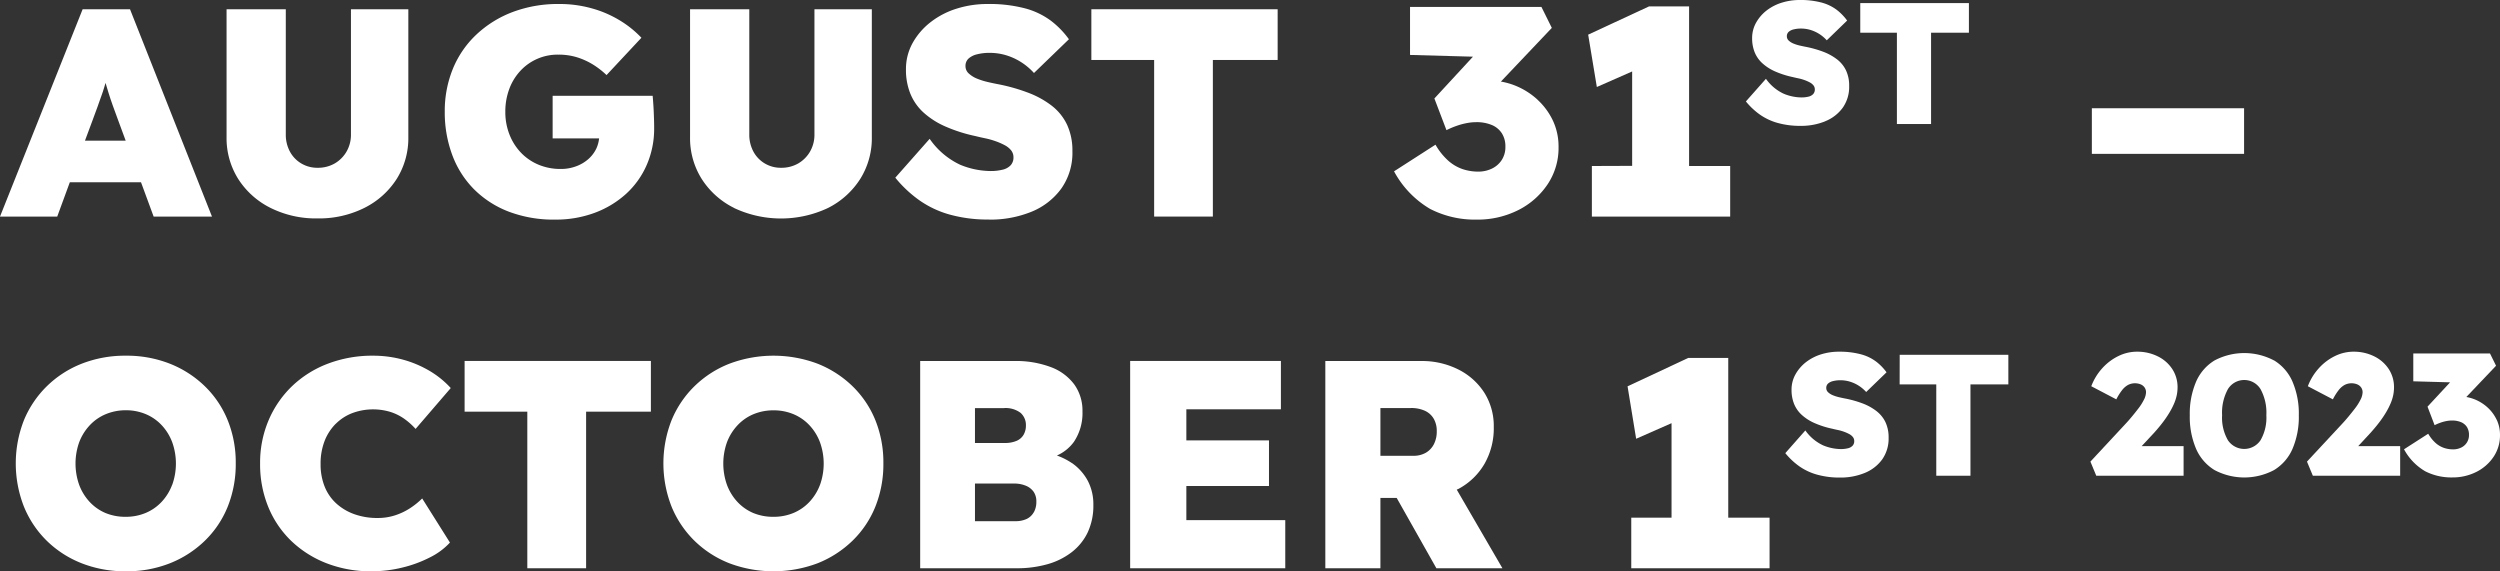 <svg xmlns="http://www.w3.org/2000/svg" width="135.061" height="30.864"><rect width="100%" height="100%" fill="#333333" stroke="none"/><g fill="#fff"><path d="m91.208 19.336-3.28 1.535.464 2.833 1.912-.842v5.106h-2.176V30.7H95.6v-2.732h-2.232v-8.632Z" data-name="Path 12223"/><path d="M78.8 26.408a3.562 3.562 0 0 0 1.4-1.352 3.859 3.859 0 0 0 .5-1.984 3.373 3.373 0 0 0-.5-1.84 3.539 3.539 0 0 0-1.4-1.264 4.355 4.355 0 0 0-2.032-.464H71.6V30.7h2.976v-3.8h.879l2.145 3.8h3.568L78.7 26.453c.033-.016.068-.028.1-.045m-4.224-4.364h1.636a1.756 1.756 0 0 1 .776.152 1.061 1.061 0 0 1 .472.432 1.313 1.313 0 0 1 .16.664 1.5 1.5 0 0 1-.152.7 1.13 1.13 0 0 1-.432.464 1.336 1.336 0 0 1-.7.168h-1.76Z" data-name="Path 12224"/><path d="M98.609 6.549a2.169 2.169 0 0 0 .943-.728A1.953 1.953 0 0 0 99.9 4.64a1.918 1.918 0 0 0-.168-.831 1.654 1.654 0 0 0-.485-.6 2.9 2.9 0 0 0-.742-.411 5.763 5.763 0 0 0-.938-.266c-.1-.019-.21-.042-.331-.07a2.173 2.173 0 0 1-.341-.107.843.843 0 0 1-.261-.163.307.307 0 0 1-.1-.229.316.316 0 0 1 .093-.238.612.612 0 0 1 .266-.135 1.587 1.587 0 0 1 .406-.047 1.767 1.767 0 0 1 .495.07 1.932 1.932 0 0 1 .471.21 1.957 1.957 0 0 1 .425.355l1.1-1.067a2.807 2.807 0 0 0-.574-.588A2.391 2.391 0 0 0 98.4.136 4.439 4.439 0 0 0 97.225 0a3.232 3.232 0 0 0-.966.145 2.577 2.577 0 0 0-.817.42 2.177 2.177 0 0 0-.569.658 1.682 1.682 0 0 0-.215.84 2.015 2.015 0 0 0 .135.756 1.641 1.641 0 0 0 .411.593 2.537 2.537 0 0 0 .686.443 4.848 4.848 0 0 0 .961.308c.1.025.2.048.308.07a2.331 2.331 0 0 1 .317.089 2.178 2.178 0 0 1 .289.126.649.649 0 0 1 .205.163.35.35 0 0 1 .075.224.355.355 0 0 1-.089.247.5.5 0 0 1-.257.14 1.558 1.558 0 0 1-.373.042 2.559 2.559 0 0 1-.961-.2 2.419 2.419 0 0 1-.961-.807l-1.083 1.224a3.847 3.847 0 0 0 .742.7 3.125 3.125 0 0 0 .961.457 4.481 4.481 0 0 0 1.246.162 3.448 3.448 0 0 0 1.339-.248" data-name="Path 12225"/><path d="M101.376 22.209a2.9 2.9 0 0 0-.742-.411 5.763 5.763 0 0 0-.938-.266c-.1-.019-.21-.042-.331-.07a2.173 2.173 0 0 1-.341-.107.843.843 0 0 1-.261-.163.307.307 0 0 1-.1-.229.315.315 0 0 1 .093-.238.607.607 0 0 1 .266-.135 1.587 1.587 0 0 1 .406-.047 1.767 1.767 0 0 1 .495.07 1.932 1.932 0 0 1 .471.21 1.957 1.957 0 0 1 .425.355l1.1-1.064a2.783 2.783 0 0 0-.574-.588 2.391 2.391 0 0 0-.817-.387A4.439 4.439 0 0 0 99.352 19a3.211 3.211 0 0 0-.964.142 2.578 2.578 0 0 0-.817.42 2.177 2.177 0 0 0-.569.658 1.679 1.679 0 0 0-.215.84 2.015 2.015 0 0 0 .135.756 1.641 1.641 0 0 0 .411.593 2.537 2.537 0 0 0 .686.443 4.848 4.848 0 0 0 .961.308c.1.025.2.048.308.07a2.331 2.331 0 0 1 .317.089 2.178 2.178 0 0 1 .289.126.649.649 0 0 1 .205.163.35.35 0 0 1 .075.224.355.355 0 0 1-.089.247.5.5 0 0 1-.257.14 1.558 1.558 0 0 1-.373.042 2.559 2.559 0 0 1-.961-.2 2.419 2.419 0 0 1-.961-.807l-1.083 1.227a3.847 3.847 0 0 0 .742.7 3.125 3.125 0 0 0 .961.457 4.479 4.479 0 0 0 1.247.162 3.444 3.444 0 0 0 1.338-.248 2.169 2.169 0 0 0 .943-.728 1.953 1.953 0 0 0 .35-1.181 1.918 1.918 0 0 0-.168-.831 1.654 1.654 0 0 0-.485-.6" data-name="Path 12226"/><path d="M83.072 5.392a3.977 3.977 0 0 0-1.216-.768 3.845 3.845 0 0 0-.771-.217l2.751-2.9-.56-1.131h-7.1v2.592l3.4.094-2.084 2.258.652 1.712a4.558 4.558 0 0 1 .568-.24 3.631 3.631 0 0 1 .544-.144 2.664 2.664 0 0 1 .488-.048 2.121 2.121 0 0 1 .848.152 1.191 1.191 0 0 1 .544.448 1.307 1.307 0 0 1 .192.728 1.281 1.281 0 0 1-.2.72 1.3 1.3 0 0 1-.536.464 1.686 1.686 0 0 1-.736.16 2.663 2.663 0 0 1-.84-.136 2.288 2.288 0 0 1-.776-.456 3.444 3.444 0 0 1-.688-.864l-2.24 1.44a5.209 5.209 0 0 0 1.952 2.032 5.292 5.292 0 0 0 2.512.576 4.864 4.864 0 0 0 2.244-.512 4.143 4.143 0 0 0 1.592-1.4 3.538 3.538 0 0 0 .588-2.008 3.3 3.3 0 0 0-.3-1.416 3.642 3.642 0 0 0-.832-1.136" data-name="Path 12227"/><path d="M86 8.968V11.7h7.472V8.968h-2.22V.344h-2.16L85.8 1.872l.468 2.828 1.908-.84v5.1Z" data-name="Path 12228"/><path d="M99.4 25.8Z" data-name="Path 12229"/><path d="M128.051 23.4q.285-.315.5-.6a5.618 5.618 0 0 0 .364-.541 4.168 4.168 0 0 0 .243-.481 2.348 2.348 0 0 0 .135-.434 2.073 2.073 0 0 0 .042-.4 1.784 1.784 0 0 0-.289-1.013 1.972 1.972 0 0 0-.775-.677A2.465 2.465 0 0 0 127.2 19a2.284 2.284 0 0 0-1.05.233 2.854 2.854 0 0 0-.882.667 3.032 3.032 0 0 0-.588.966l1.353.709a2.973 2.973 0 0 1 .313-.5 1.055 1.055 0 0 1 .322-.28.823.823 0 0 1 .705-.019.489.489 0 0 1 .2.177.453.453 0 0 1 .065.238.934.934 0 0 1-.112.4 2.8 2.8 0 0 1-.294.467c-.121.159-.246.314-.373.467s-.247.288-.359.406l-1.867 2.007.317.765h4.717v-1.6H127.4Z" data-name="Path 12230"/><path d="M134.884 22.685a2.13 2.13 0 0 0-.485-.663 2.316 2.316 0 0 0-.709-.448 2.2 2.2 0 0 0-.448-.126l1.606-1.689-.327-.663h-4.144V20.6l1.987.055-1.219 1.315.383 1a2.668 2.668 0 0 1 .331-.14 2.144 2.144 0 0 1 .317-.084 1.6 1.6 0 0 1 .285-.028 1.251 1.251 0 0 1 .495.089.7.7 0 0 1 .317.261.766.766 0 0 1 .112.425.736.736 0 0 1-.43.691.978.978 0 0 1-.429.093 1.538 1.538 0 0 1-.49-.079 1.337 1.337 0 0 1-.453-.266 2.015 2.015 0 0 1-.4-.5l-1.307.84a3.045 3.045 0 0 0 1.139 1.185 3.09 3.09 0 0 0 1.465.336 2.836 2.836 0 0 0 1.307-.3 2.417 2.417 0 0 0 .929-.817 2.066 2.066 0 0 0 .345-1.171 1.916 1.916 0 0 0-.177-.826" data-name="Path 12231"/><path d="M104.325 6.7V1.767h2.044v-1.6H100.5v1.6h1.979V6.7Z" data-name="Path 12232"/><path d="M102.627 20.767h1.979V25.7h1.847v-4.933h2.047v-1.6h-5.87Z" data-name="Path 12233"/><path d="M116.357 23.4q.285-.315.5-.6a5.621 5.621 0 0 0 .364-.541 4.013 4.013 0 0 0 .243-.481 2.346 2.346 0 0 0 .135-.434 2.073 2.073 0 0 0 .042-.4 1.784 1.784 0 0 0-.289-1.013 1.972 1.972 0 0 0-.775-.677A2.465 2.465 0 0 0 115.5 19a2.284 2.284 0 0 0-1.05.233 2.854 2.854 0 0 0-.882.667 3.032 3.032 0 0 0-.588.966l1.353.709a2.973 2.973 0 0 1 .313-.5 1.055 1.055 0 0 1 .322-.28.823.823 0 0 1 .705-.019.489.489 0 0 1 .2.177.453.453 0 0 1 .065.238.934.934 0 0 1-.112.4 2.8 2.8 0 0 1-.294.467c-.121.159-.246.314-.373.467s-.247.288-.359.406l-1.867 2.007.317.765h4.717v-1.6h-2.266Z" data-name="Path 12234"/><path d="M122.849 19.471a3.437 3.437 0 0 0-3.206 0 2.509 2.509 0 0 0-1 1.148 4.381 4.381 0 0 0-.341 1.815 4.381 4.381 0 0 0 .341 1.815 2.509 2.509 0 0 0 1 1.148 3.431 3.431 0 0 0 3.208 0 2.5 2.5 0 0 0 1-1.148 4.381 4.381 0 0 0 .341-1.815 4.366 4.366 0 0 0-.343-1.819 2.5 2.5 0 0 0-1-1.148m-.724 4.315a1.061 1.061 0 0 1-1.764 0 2.435 2.435 0 0 1-.313-1.349 2.647 2.647 0 0 1 .313-1.409 1.034 1.034 0 0 1 1.764 0 2.647 2.647 0 0 1 .313 1.409 2.435 2.435 0 0 1-.313 1.349" data-name="Path 12235"/><path d="M39.656 11.236a5.954 5.954 0 0 0 5.076 0 4.4 4.4 0 0 0 1.736-1.56A4.135 4.135 0 0 0 47.1 7.4V.5H44v6.756a1.815 1.815 0 0 1-.24.936 1.754 1.754 0 0 1-.64.64 1.813 1.813 0 0 1-.928.232 1.681 1.681 0 0 1-.872-.232 1.648 1.648 0 0 1-.616-.64 1.919 1.919 0 0 1-.224-.936V.5h-3.2v6.9a4.135 4.135 0 0 0 .632 2.272 4.382 4.382 0 0 0 1.744 1.56" data-name="Path 12236"/><path d="M17.152 11.8a5.481 5.481 0 0 0 2.54-.572 4.4 4.4 0 0 0 1.736-1.556A4.135 4.135 0 0 0 22.06 7.4V.5h-3.1v6.756a1.815 1.815 0 0 1-.24.936 1.754 1.754 0 0 1-.64.64 1.813 1.813 0 0 1-.928.232 1.681 1.681 0 0 1-.872-.232 1.647 1.647 0 0 1-.616-.64 1.919 1.919 0 0 1-.224-.936V.5h-3.2v6.9a4.135 4.135 0 0 0 .632 2.272 4.382 4.382 0 0 0 1.744 1.56 5.5 5.5 0 0 0 2.536.568" data-name="Path 12237"/><path d="M11.064 20.864a5.735 5.735 0 0 0-1.888-1.216 6.351 6.351 0 0 0-2.376-.432 6.412 6.412 0 0 0-2.384.432 5.641 5.641 0 0 0-1.884 1.216 5.52 5.52 0 0 0-1.24 1.84 6.4 6.4 0 0 0 0 4.664 5.487 5.487 0 0 0 1.236 1.848 5.632 5.632 0 0 0 1.888 1.216 6.412 6.412 0 0 0 2.384.432 6.331 6.331 0 0 0 2.376-.432 5.735 5.735 0 0 0 1.888-1.216 5.35 5.35 0 0 0 1.24-1.848 6.165 6.165 0 0 0 .432-2.344A6.082 6.082 0 0 0 12.3 22.7a5.369 5.369 0 0 0-1.24-1.84M9.3 26.192a2.764 2.764 0 0 1-.568.92 2.5 2.5 0 0 1-.864.6 2.755 2.755 0 0 1-1.068.208 2.794 2.794 0 0 1-1.088-.2 2.5 2.5 0 0 1-.864-.6 2.764 2.764 0 0 1-.568-.92 3.437 3.437 0 0 1 0-2.312 2.772 2.772 0 0 1 .568-.912 2.5 2.5 0 0 1 .864-.6 2.8 2.8 0 0 1 1.088-.212 2.755 2.755 0 0 1 1.072.208 2.5 2.5 0 0 1 .864.6 2.764 2.764 0 0 1 .568.92 3.414 3.414 0 0 1 0 2.3" data-name="Path 12238"/><path d="M3.772 9.847h3.846L8.3 11.7h3.152L7.024.5h-2.56L0 11.7h3.092ZM5.3 5.68c.091-.243.173-.476.248-.7.055-.157.1-.328.154-.5.049.169.1.339.15.5q.108.352.24.72t.292.8l.406 1.1h-2.2L5 6.5q.164-.451.3-.816" data-name="Path 12239"/><path d="M113.011 5.848h8.224v2.464h-8.224z" data-name="Rectangle 2128"/><path d="M62.352 11.7h3.172V3.24h3.5V.5H58.96v2.74h3.392Z" data-name="Path 12240"/><path d="M25.1 22.24h3.388v8.46h3.176v-8.46h3.5V19.5H25.1Z" data-name="Path 12241"/><path d="M53.424 11.864a5.9 5.9 0 0 0 2.3-.424 3.721 3.721 0 0 0 1.612-1.252 3.344 3.344 0 0 0 .6-2.024 3.293 3.293 0 0 0-.288-1.424 2.832 2.832 0 0 0-.832-1.032 4.918 4.918 0 0 0-1.272-.7 9.857 9.857 0 0 0-1.608-.456q-.256-.048-.568-.12a3.734 3.734 0 0 1-.584-.184 1.451 1.451 0 0 1-.448-.28.525.525 0 0 1-.176-.392.536.536 0 0 1 .16-.408 1.043 1.043 0 0 1 .456-.232 2.706 2.706 0 0 1 .7-.08 3.043 3.043 0 0 1 .848.12 3.287 3.287 0 0 1 .808.36 3.367 3.367 0 0 1 .728.608l1.888-1.824a4.75 4.75 0 0 0-.984-1.008 4.113 4.113 0 0 0-1.4-.664 7.613 7.613 0 0 0-2.016-.232 5.5 5.5 0 0 0-1.656.248 4.413 4.413 0 0 0-1.4.72 3.72 3.72 0 0 0-.98 1.124 2.891 2.891 0 0 0-.368 1.44 3.438 3.438 0 0 0 .232 1.3 2.81 2.81 0 0 0 .7 1.016 4.336 4.336 0 0 0 1.176.76 8.286 8.286 0 0 0 1.648.528q.256.064.528.12a4.1 4.1 0 0 1 .544.152 3.508 3.508 0 0 1 .5.216 1.127 1.127 0 0 1 .352.28.6.6 0 0 1 .128.384.61.61 0 0 1-.152.424.854.854 0 0 1-.44.24 2.657 2.657 0 0 1-.64.072 4.384 4.384 0 0 1-1.648-.34 4.142 4.142 0 0 1-1.648-1.4l-1.856 2.1a6.608 6.608 0 0 0 1.272 1.2 5.34 5.34 0 0 0 1.652.788 7.673 7.673 0 0 0 2.132.272" data-name="Path 12242"/><path d="M57.912 25.02a3.653 3.653 0 0 0-.813-.411 2.263 2.263 0 0 0 .917-.737 2.786 2.786 0 0 0 .464-1.648 2.425 2.425 0 0 0-.432-1.44 2.774 2.774 0 0 0-1.256-.944 5.331 5.331 0 0 0-2.008-.336h-5.072V30.7h5.232a6.031 6.031 0 0 0 1.62-.212 3.862 3.862 0 0 0 1.312-.64 2.961 2.961 0 0 0 .88-1.072 3.4 3.4 0 0 0 .312-1.5 2.729 2.729 0 0 0-.3-1.3 2.769 2.769 0 0 0-.856-.96m-5.24-2.968h1.552a1.346 1.346 0 0 1 .912.256.876.876 0 0 1 .288.688.973.973 0 0 1-.128.5.8.8 0 0 1-.384.328 1.59 1.59 0 0 1-.64.112h-1.6Zm3.176 5.628a.863.863 0 0 1-.384.36 1.4 1.4 0 0 1-.616.12h-2.176v-2.032h2.1a1.619 1.619 0 0 1 .656.12.958.958 0 0 1 .416.328.912.912 0 0 1 .144.528 1.144 1.144 0 0 1-.136.576" data-name="Path 12243"/><path d="M46.056 20.864a5.735 5.735 0 0 0-1.888-1.216 6.772 6.772 0 0 0-4.76 0 5.632 5.632 0 0 0-1.888 1.216 5.5 5.5 0 0 0-1.24 1.84 6.4 6.4 0 0 0 0 4.664 5.5 5.5 0 0 0 1.24 1.848 5.632 5.632 0 0 0 1.888 1.216 6.761 6.761 0 0 0 4.756 0 5.735 5.735 0 0 0 1.888-1.216 5.349 5.349 0 0 0 1.24-1.848 6.165 6.165 0 0 0 .432-2.344 6.082 6.082 0 0 0-.432-2.32 5.354 5.354 0 0 0-1.236-1.84M44.3 26.192a2.764 2.764 0 0 1-.568.92 2.5 2.5 0 0 1-.864.6 2.755 2.755 0 0 1-1.072.208 2.794 2.794 0 0 1-1.088-.2 2.5 2.5 0 0 1-.864-.6 2.764 2.764 0 0 1-.568-.92 3.437 3.437 0 0 1 0-2.312 2.772 2.772 0 0 1 .568-.912 2.5 2.5 0 0 1 .864-.6 2.8 2.8 0 0 1 1.088-.208 2.755 2.755 0 0 1 1.072.208 2.5 2.5 0 0 1 .864.6 2.764 2.764 0 0 1 .568.92 3.414 3.414 0 0 1 0 2.3" data-name="Path 12244"/><path d="M18.136 22.9a2.557 2.557 0 0 1 .9-.584 3.234 3.234 0 0 1 2.048-.064 2.737 2.737 0 0 1 .76.376 3.7 3.7 0 0 1 .608.544l1.9-2.208a4.972 4.972 0 0 0-1.2-.96 5.886 5.886 0 0 0-1.432-.588 6.085 6.085 0 0 0-1.56-.2 6.75 6.75 0 0 0-2.448.432 5.735 5.735 0 0 0-1.936 1.216 5.585 5.585 0 0 0-1.268 1.848 5.851 5.851 0 0 0-.456 2.328 6.071 6.071 0 0 0 .44 2.344 5.366 5.366 0 0 0 1.244 1.84 5.752 5.752 0 0 0 1.912 1.208 6.582 6.582 0 0 0 2.416.432 6.959 6.959 0 0 0 1.664-.2 6.687 6.687 0 0 0 1.5-.552 3.711 3.711 0 0 0 1.08-.8l-1.5-2.384a4.113 4.113 0 0 1-.656.528 3.4 3.4 0 0 1-.808.384 3 3 0 0 1-.936.144 3.67 3.67 0 0 1-1.272-.208 2.873 2.873 0 0 1-.976-.584 2.481 2.481 0 0 1-.624-.912 3.216 3.216 0 0 1-.216-1.208 3.366 3.366 0 0 1 .216-1.248 2.706 2.706 0 0 1 .6-.928" data-name="Path 12245"/><path d="M64.092 26.256h4.464v-2.464h-4.464v-1.68H69.2V19.5h-8.144v11.2h8.38v-2.6h-5.344Z" data-name="Path 12246"/><path d="M35.3 5.712c-.016-.24-.029-.419-.04-.536h-5.404v2.3h2.51a1.765 1.765 0 0 1-.138.524 1.794 1.794 0 0 1-.44.592 2.093 2.093 0 0 1-.664.392 2.336 2.336 0 0 1-.832.144A3.047 3.047 0 0 1 29.1 8.9a2.811 2.811 0 0 1-.952-.648 2.973 2.973 0 0 1-.624-.984A3.3 3.3 0 0 1 27.3 6.04a3.475 3.475 0 0 1 .216-1.24 2.921 2.921 0 0 1 .6-.976 2.737 2.737 0 0 1 2.044-.872 3.36 3.36 0 0 1 1.016.144 3.833 3.833 0 0 1 .848.384 4.417 4.417 0 0 1 .744.576l1.884-2.016a5.6 5.6 0 0 0-1.152-.928 5.958 5.958 0 0 0-1.512-.656A6.444 6.444 0 0 0 30.2.216a6.945 6.945 0 0 0-2.5.432 5.9 5.9 0 0 0-1.96 1.216 5.292 5.292 0 0 0-1.272 1.848 6.029 6.029 0 0 0-.44 2.328 6.579 6.579 0 0 0 .4 2.32 5.173 5.173 0 0 0 1.172 1.856 5.358 5.358 0 0 0 1.88 1.216 6.815 6.815 0 0 0 2.5.432 6.028 6.028 0 0 0 2.14-.364 5.227 5.227 0 0 0 1.7-1.024 4.584 4.584 0 0 0 1.12-1.568 4.885 4.885 0 0 0 .4-1.984c0-.1 0-.265-.008-.5s-.016-.472-.032-.712" data-name="Path 12247"/></g></svg>